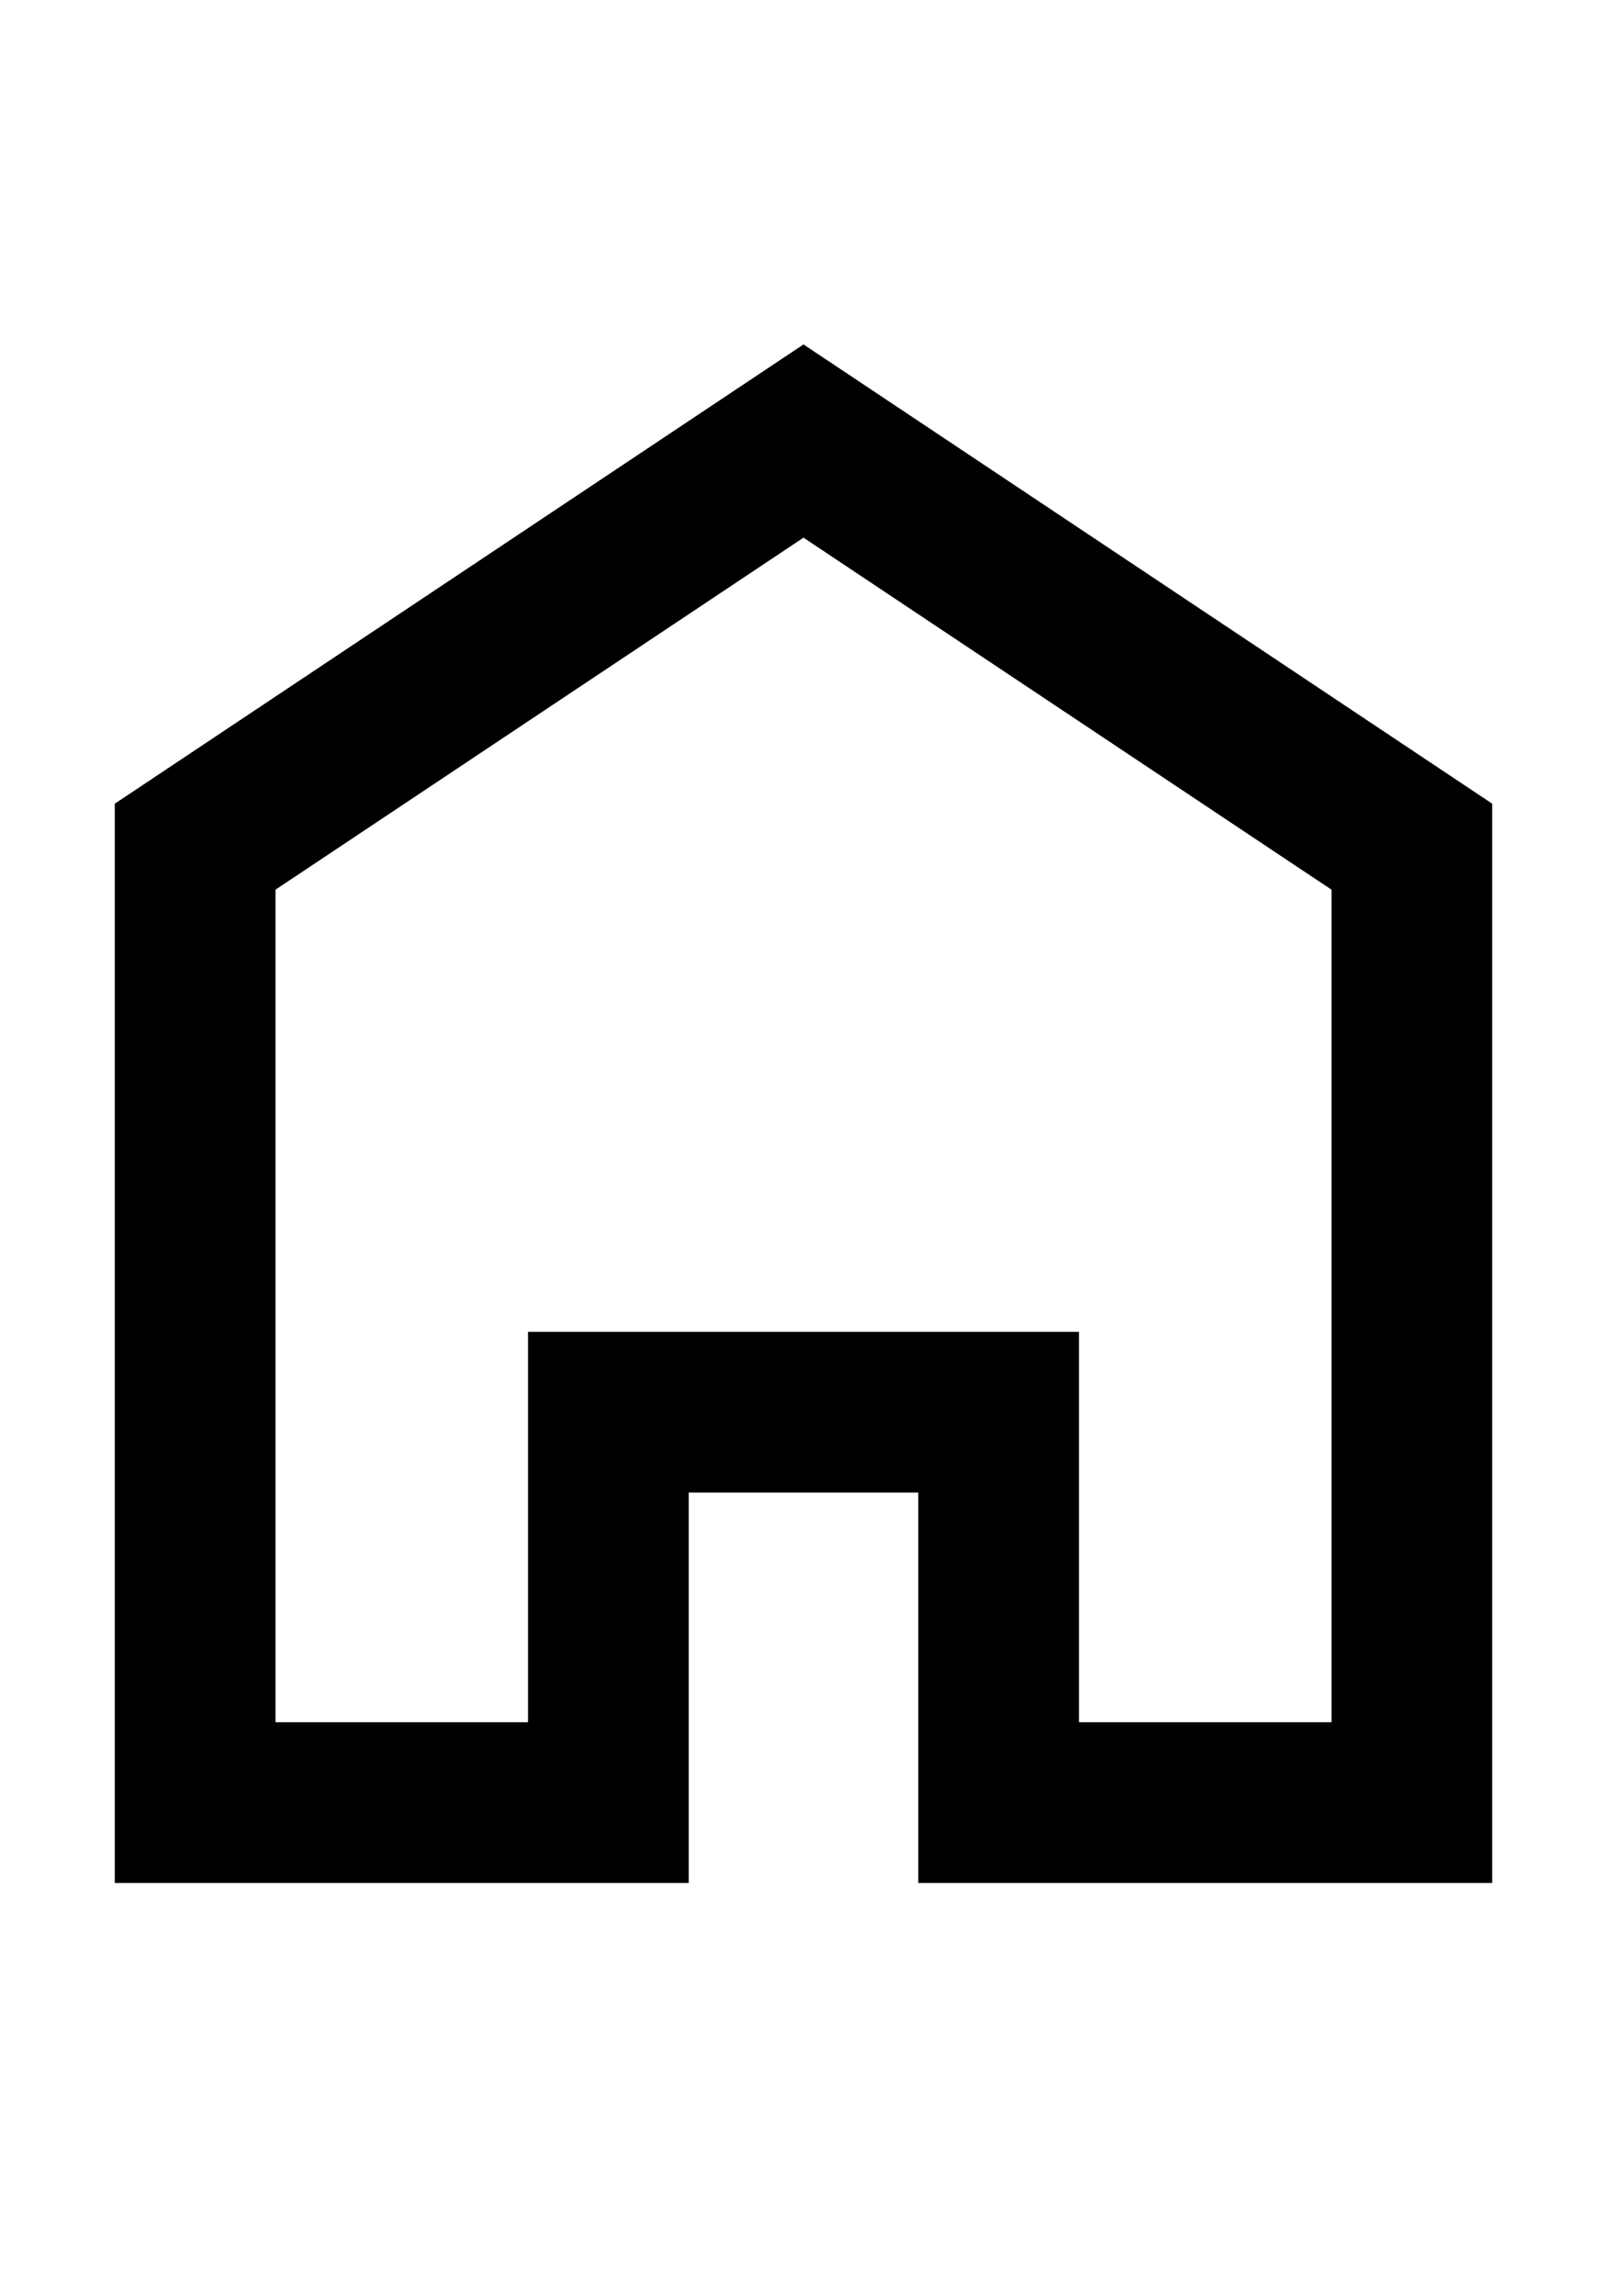 <svg width="14" height="20" viewBox="0 0 14 20" fill="none" xmlns="http://www.w3.org/2000/svg">
<g clip-path="url(#clip0_170_963)">
<path fill-rule="evenodd" clip-rule="evenodd" d="M6 13H8V16.4H13V7L7 3L1 7V16.4H6V13ZM4.6 15V11.6H9.4V15H11.6V7.749L7 4.683L2.4 7.749V15H4.6Z" fill="black"/>
</g>
<defs>
<clipPath id="clip0_170_963">
<rect width="14" height="20" fill="white"/>
</clipPath>
</defs>
</svg>
